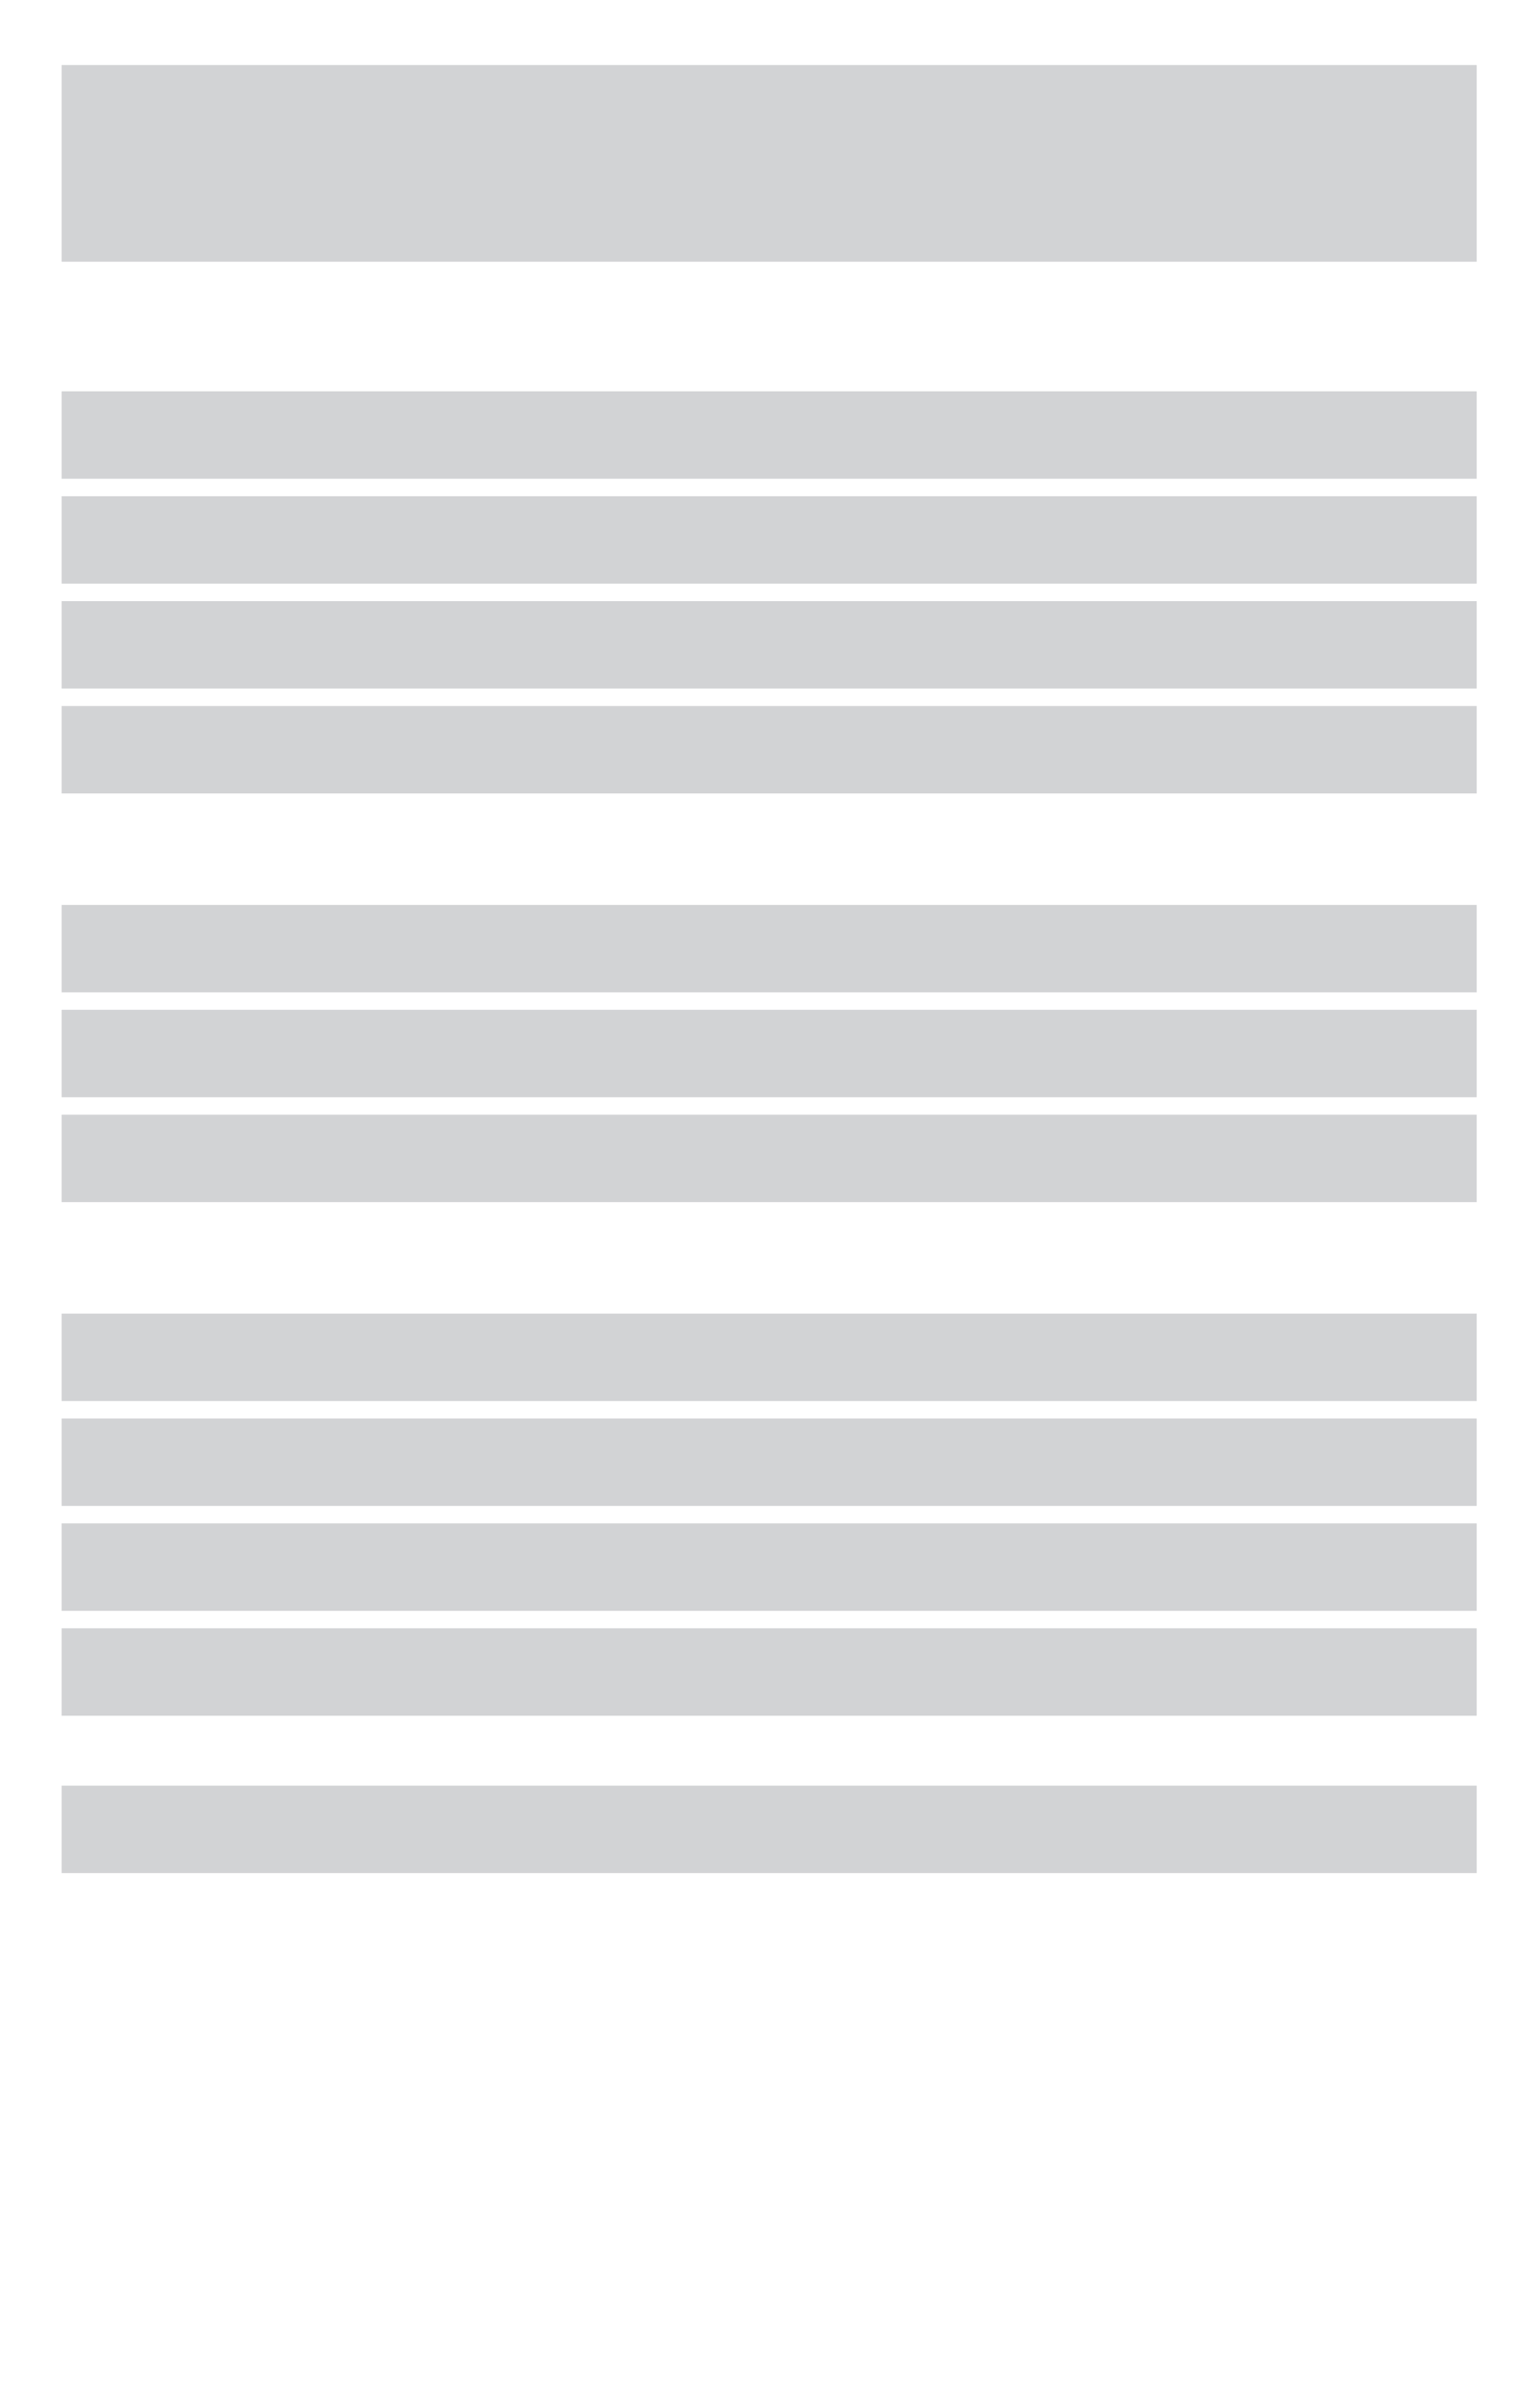 <svg xmlns="http://www.w3.org/2000/svg" xmlns:xlink="http://www.w3.org/1999/xlink" id="body" width="469" height="727"><g transform="matrix(1.333 0 0 1.333 0 0)"><g><g clip-path="url(#1)"><path transform="matrix(1 0 0 -1 0 545)" d="M14.088 435.716L337.374 435.716L337.374 435.716L337.374 455.672L337.374 455.672L14.088 455.672z" stroke="none" fill="#D2D3D5" fill-rule="winding" /><path transform="matrix(1 0 0 -1 0 545)" d="M14.088 411.769L337.374 411.769L337.374 411.769L337.374 431.725L337.374 431.725L14.088 431.725z" stroke="none" fill="#D2D3D5" fill-rule="winding" /><path transform="matrix(1 0 0 -1 0 545)" d="M14.088 387.822L337.374 387.822L337.374 387.822L337.374 407.778L337.374 407.778L14.088 407.778z" stroke="none" fill="#D2D3D5" fill-rule="winding" /><path transform="matrix(1 0 0 -1 0 545)" d="M14.088 363.875L337.374 363.875L337.374 363.875L337.374 383.831L337.374 383.831L14.088 383.831z" stroke="none" fill="#D2D3D5" fill-rule="winding" /><path transform="matrix(1 0 0 -1 0 545)" d="M14.088 318.475L337.374 318.475L337.374 318.475L337.374 338.431L337.374 338.431L14.088 338.431z" stroke="none" fill="#D2D3D5" fill-rule="winding" /><path transform="matrix(1 0 0 -1 0 545)" d="M14.088 294.528L337.374 294.528L337.374 294.528L337.374 314.484L337.374 314.484L14.088 314.484z" stroke="none" fill="#D2D3D5" fill-rule="winding" /><path transform="matrix(1 0 0 -1 0 545)" d="M14.088 270.581L337.374 270.581L337.374 270.581L337.374 290.537L337.374 290.537L14.088 290.537z" stroke="none" fill="#D2D3D5" fill-rule="winding" /><path transform="matrix(1 0 0 -1 0 545)" d="M14.088 225.181L337.374 225.181L337.374 225.181L337.374 245.137L337.374 245.137L14.088 245.137z" stroke="none" fill="#D2D3D5" fill-rule="winding" /><path transform="matrix(1 0 0 -1 0 545)" d="M14.088 201.234L337.374 201.234L337.374 201.234L337.374 221.19L337.374 221.19L14.088 221.19z" stroke="none" fill="#D2D3D5" fill-rule="winding" /><path transform="matrix(1 0 0 -1 0 545)" d="M14.088 177.287L337.374 177.287L337.374 177.287L337.374 197.243L337.374 197.243L14.088 197.243z" stroke="none" fill="#D2D3D5" fill-rule="winding" /><path transform="matrix(1 0 0 -1 0 545)" d="M14.088 153.34L337.374 153.34L337.374 153.34L337.374 173.296L337.374 173.296L14.088 173.296z" stroke="none" fill="#D2D3D5" fill-rule="winding" /><path transform="matrix(1 0 0 -1 0 545)" d="M14.088 117.42L337.374 117.42L337.374 117.42L337.374 137.376L337.374 137.376L14.088 137.376z" stroke="none" fill="#D2D3D5" fill-rule="winding" /><path transform="matrix(1 0 0 -1 0 545)" d="M14.088 485.257L337.374 485.257L337.374 485.257L337.374 530.158L337.374 530.158L14.088 530.158z" stroke="none" fill="#D2D3D5" fill-rule="winding" /></g></g></g><defs><clipPath id="1"><path d="M0 545L0 -0.04L0 -0.04L352.8 -0.04L352.8 -0.04L352.8 545L352.8 545L0 545z" /></clipPath></defs></svg>